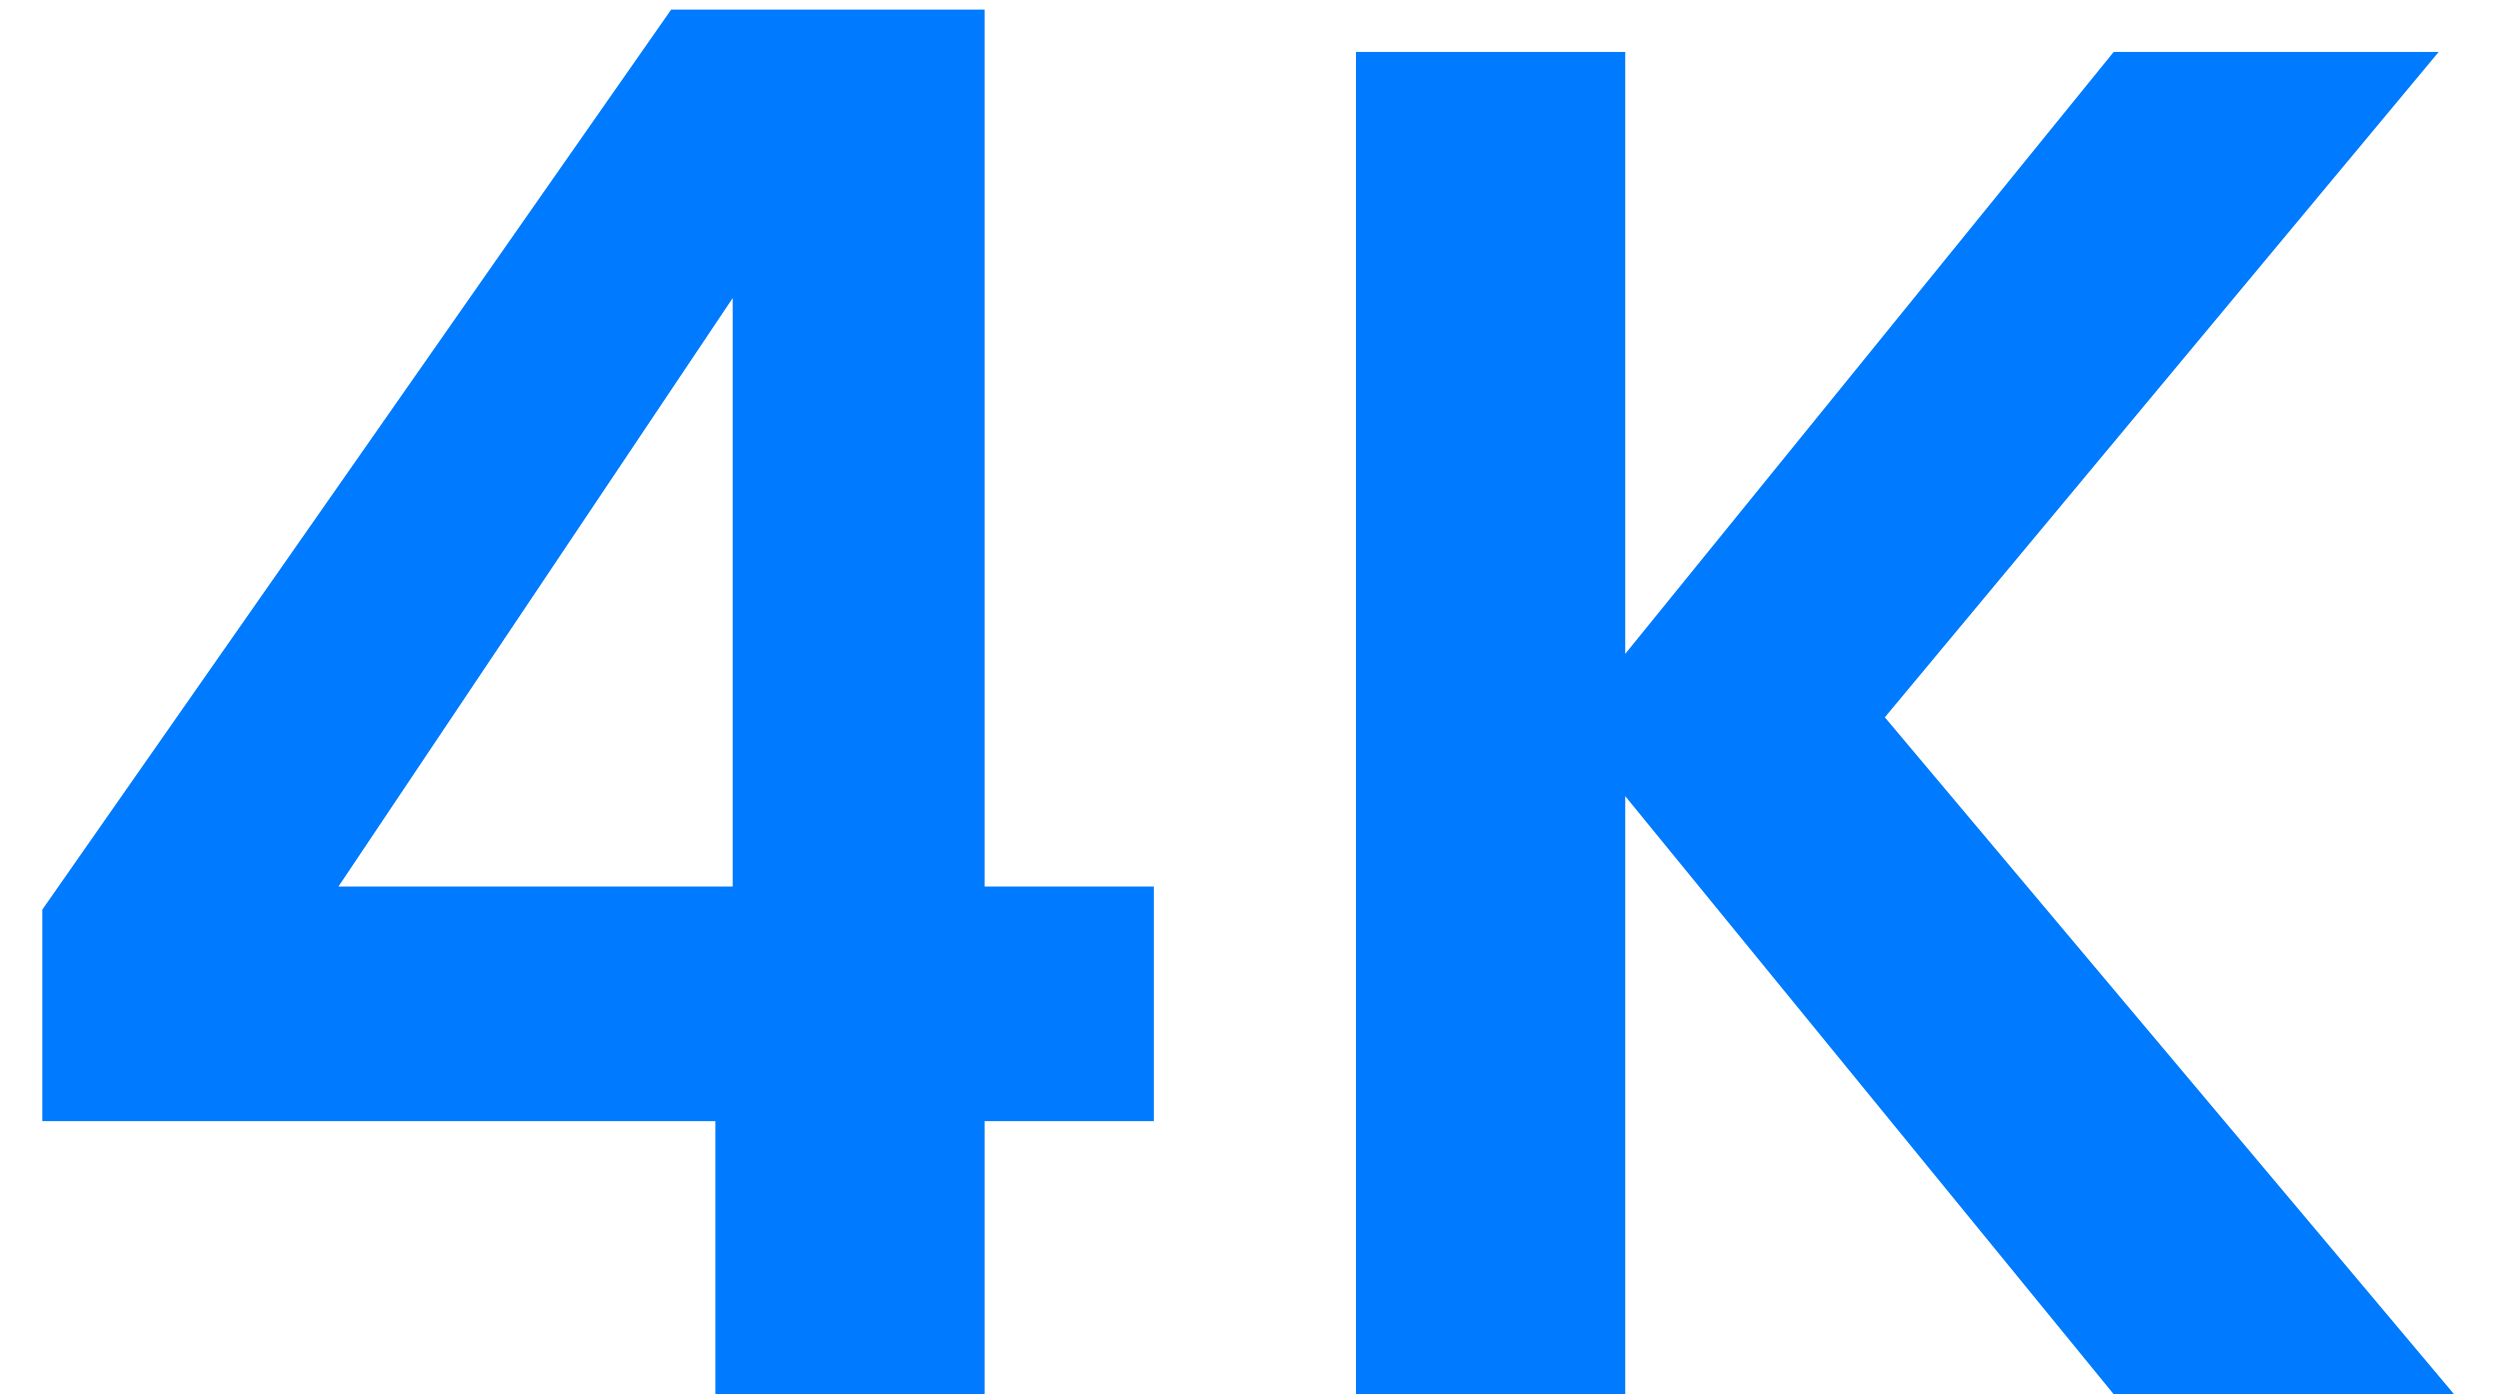 <svg width="52" height="29" viewBox="0 0 52 29" fill="none" xmlns="http://www.w3.org/2000/svg">
<path d="M0.88 23.32V18.92L13.96 0.2H20.48V18.44H24V23.32H20.48V29H14.88V23.32H0.88ZM15.24 6.2L7.04 18.44H15.24V6.2ZM43.965 29L33.805 16.56V29H28.205V1.08H33.805V13.6L43.965 1.08H50.725L39.205 14.92L51.045 29H43.965Z" fill="#007AFF"/>
</svg>
